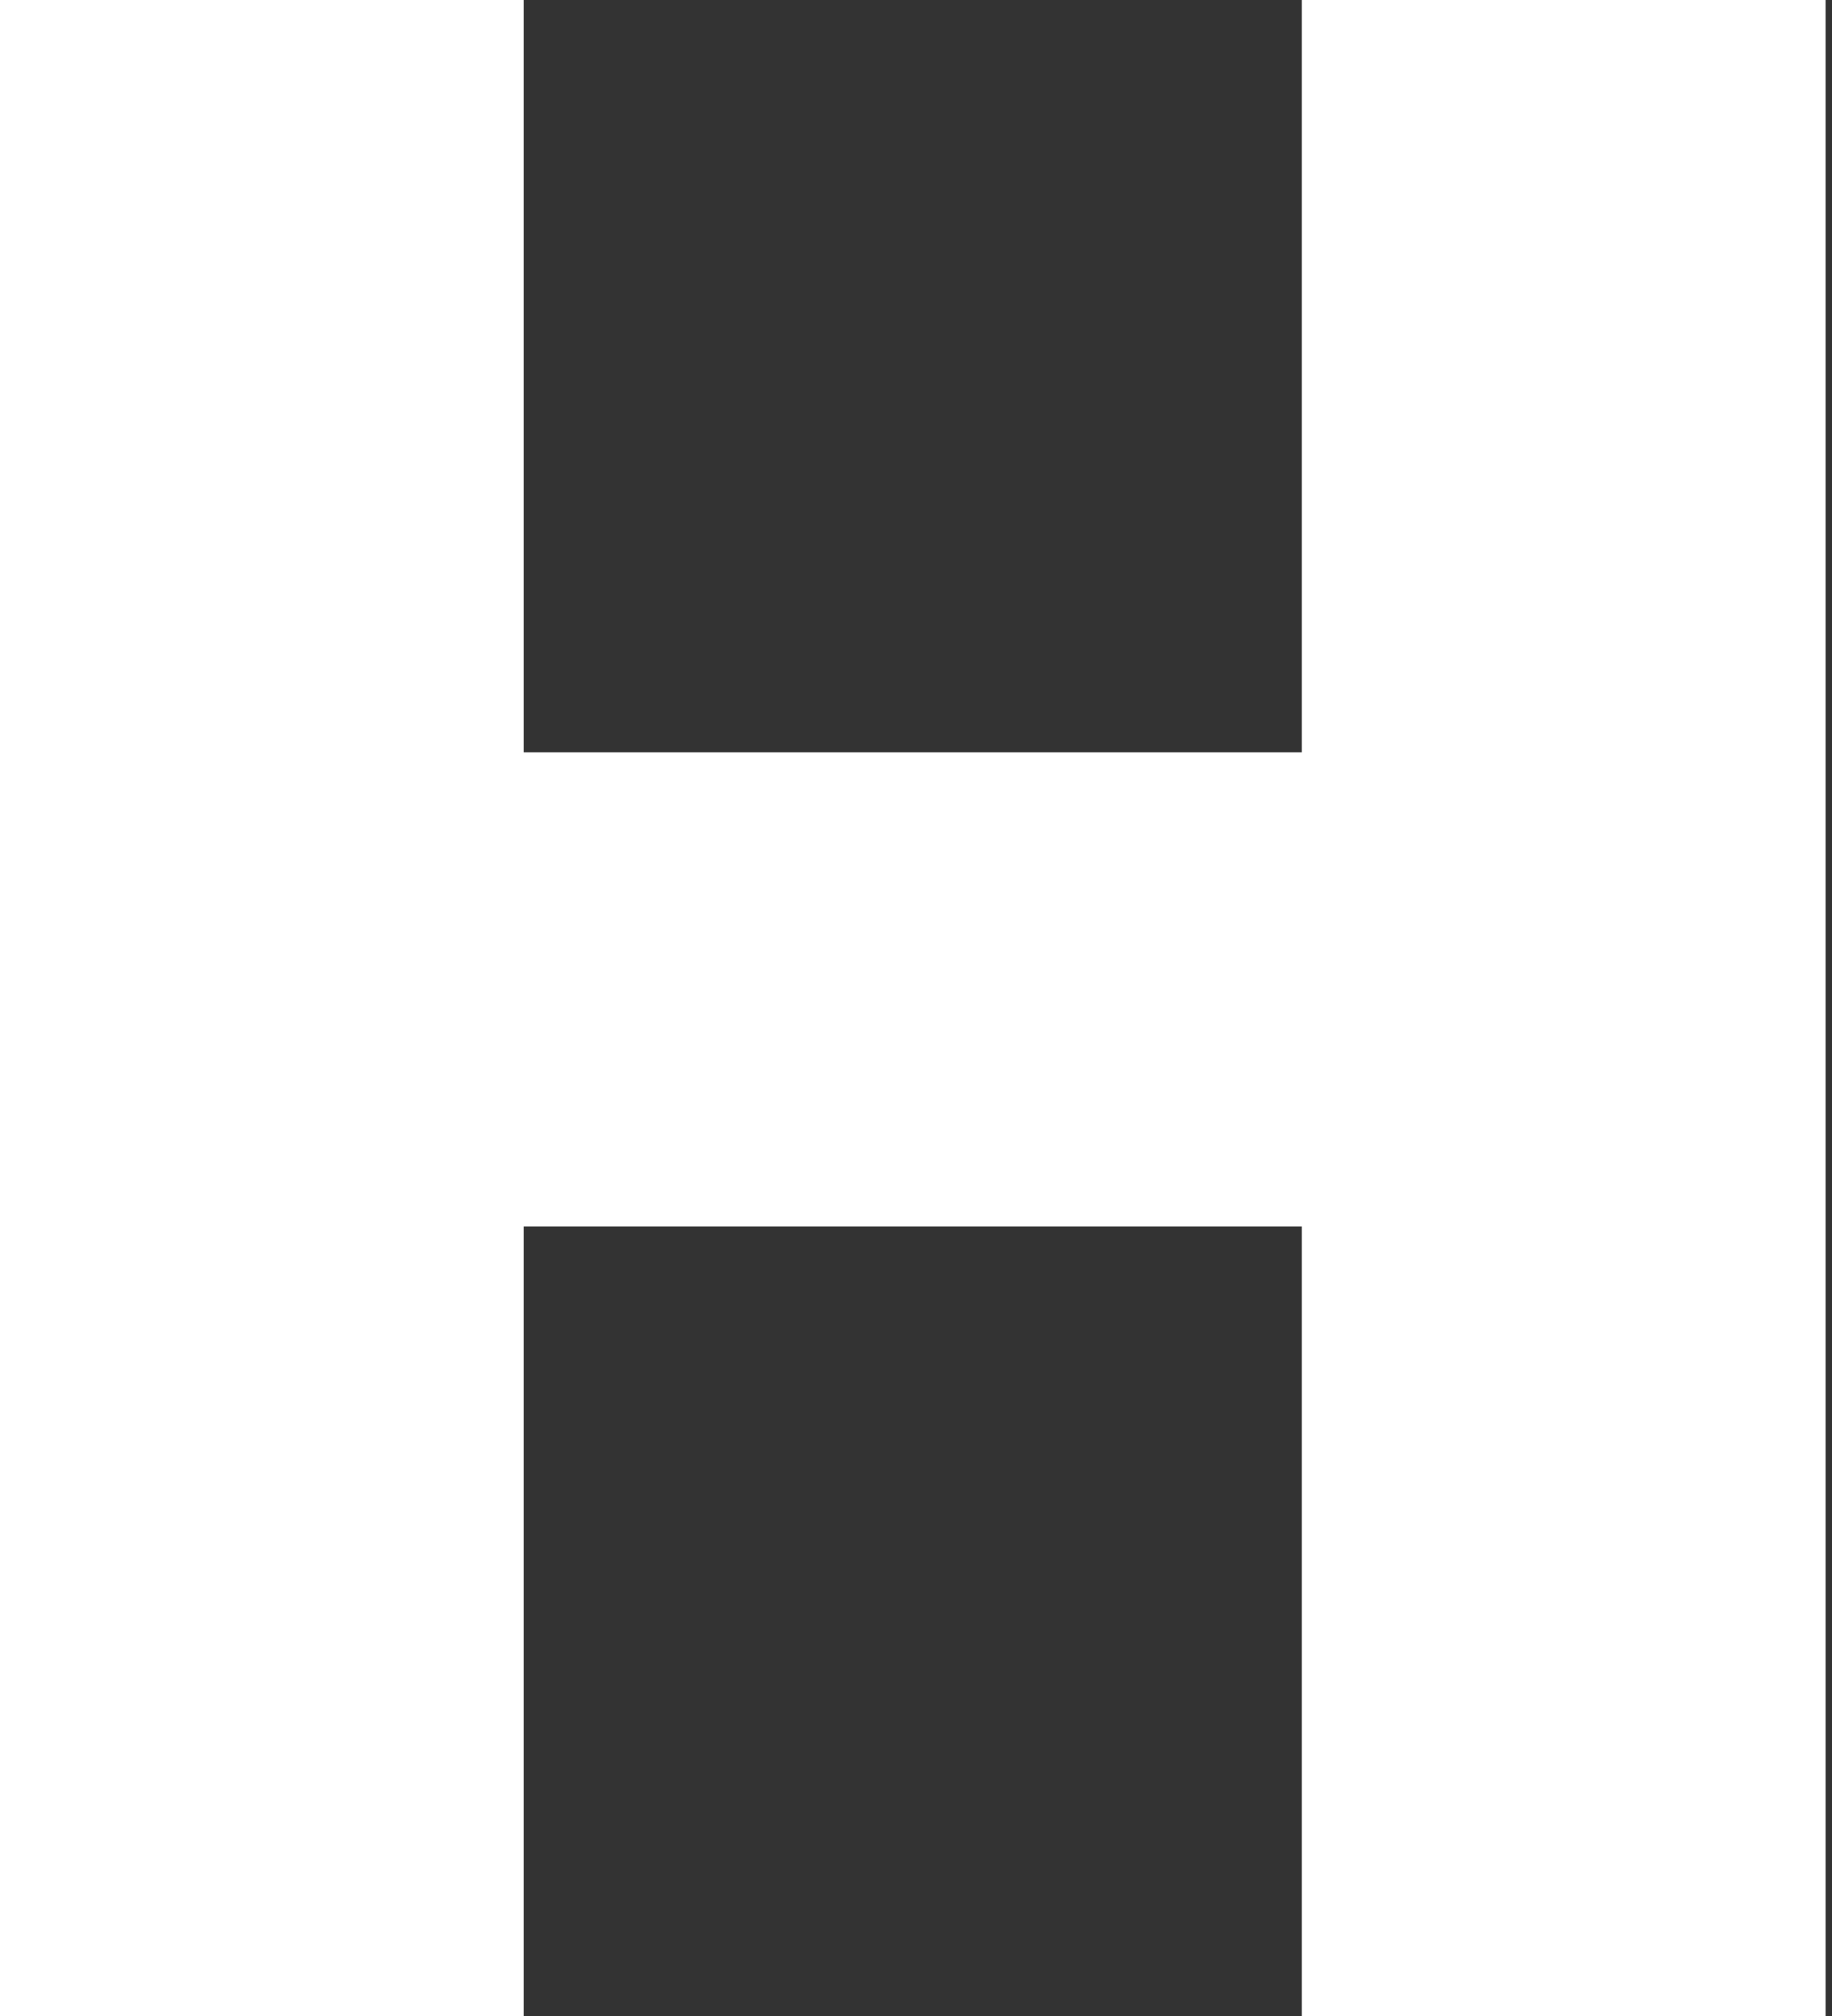 <?xml version="1.0" encoding="UTF-8"?> <svg xmlns="http://www.w3.org/2000/svg" width="80" height="88" viewBox="0 0 80 88" fill="none"><rect x="0" y="0" width="80" height="88" fill="#333333" stroke="none"/> <path d="M56.849 88V53.535H22.871V88H0V0H22.871V32.841H56.849V0H79.72V88H56.849Z" fill="white"></path> </svg> 